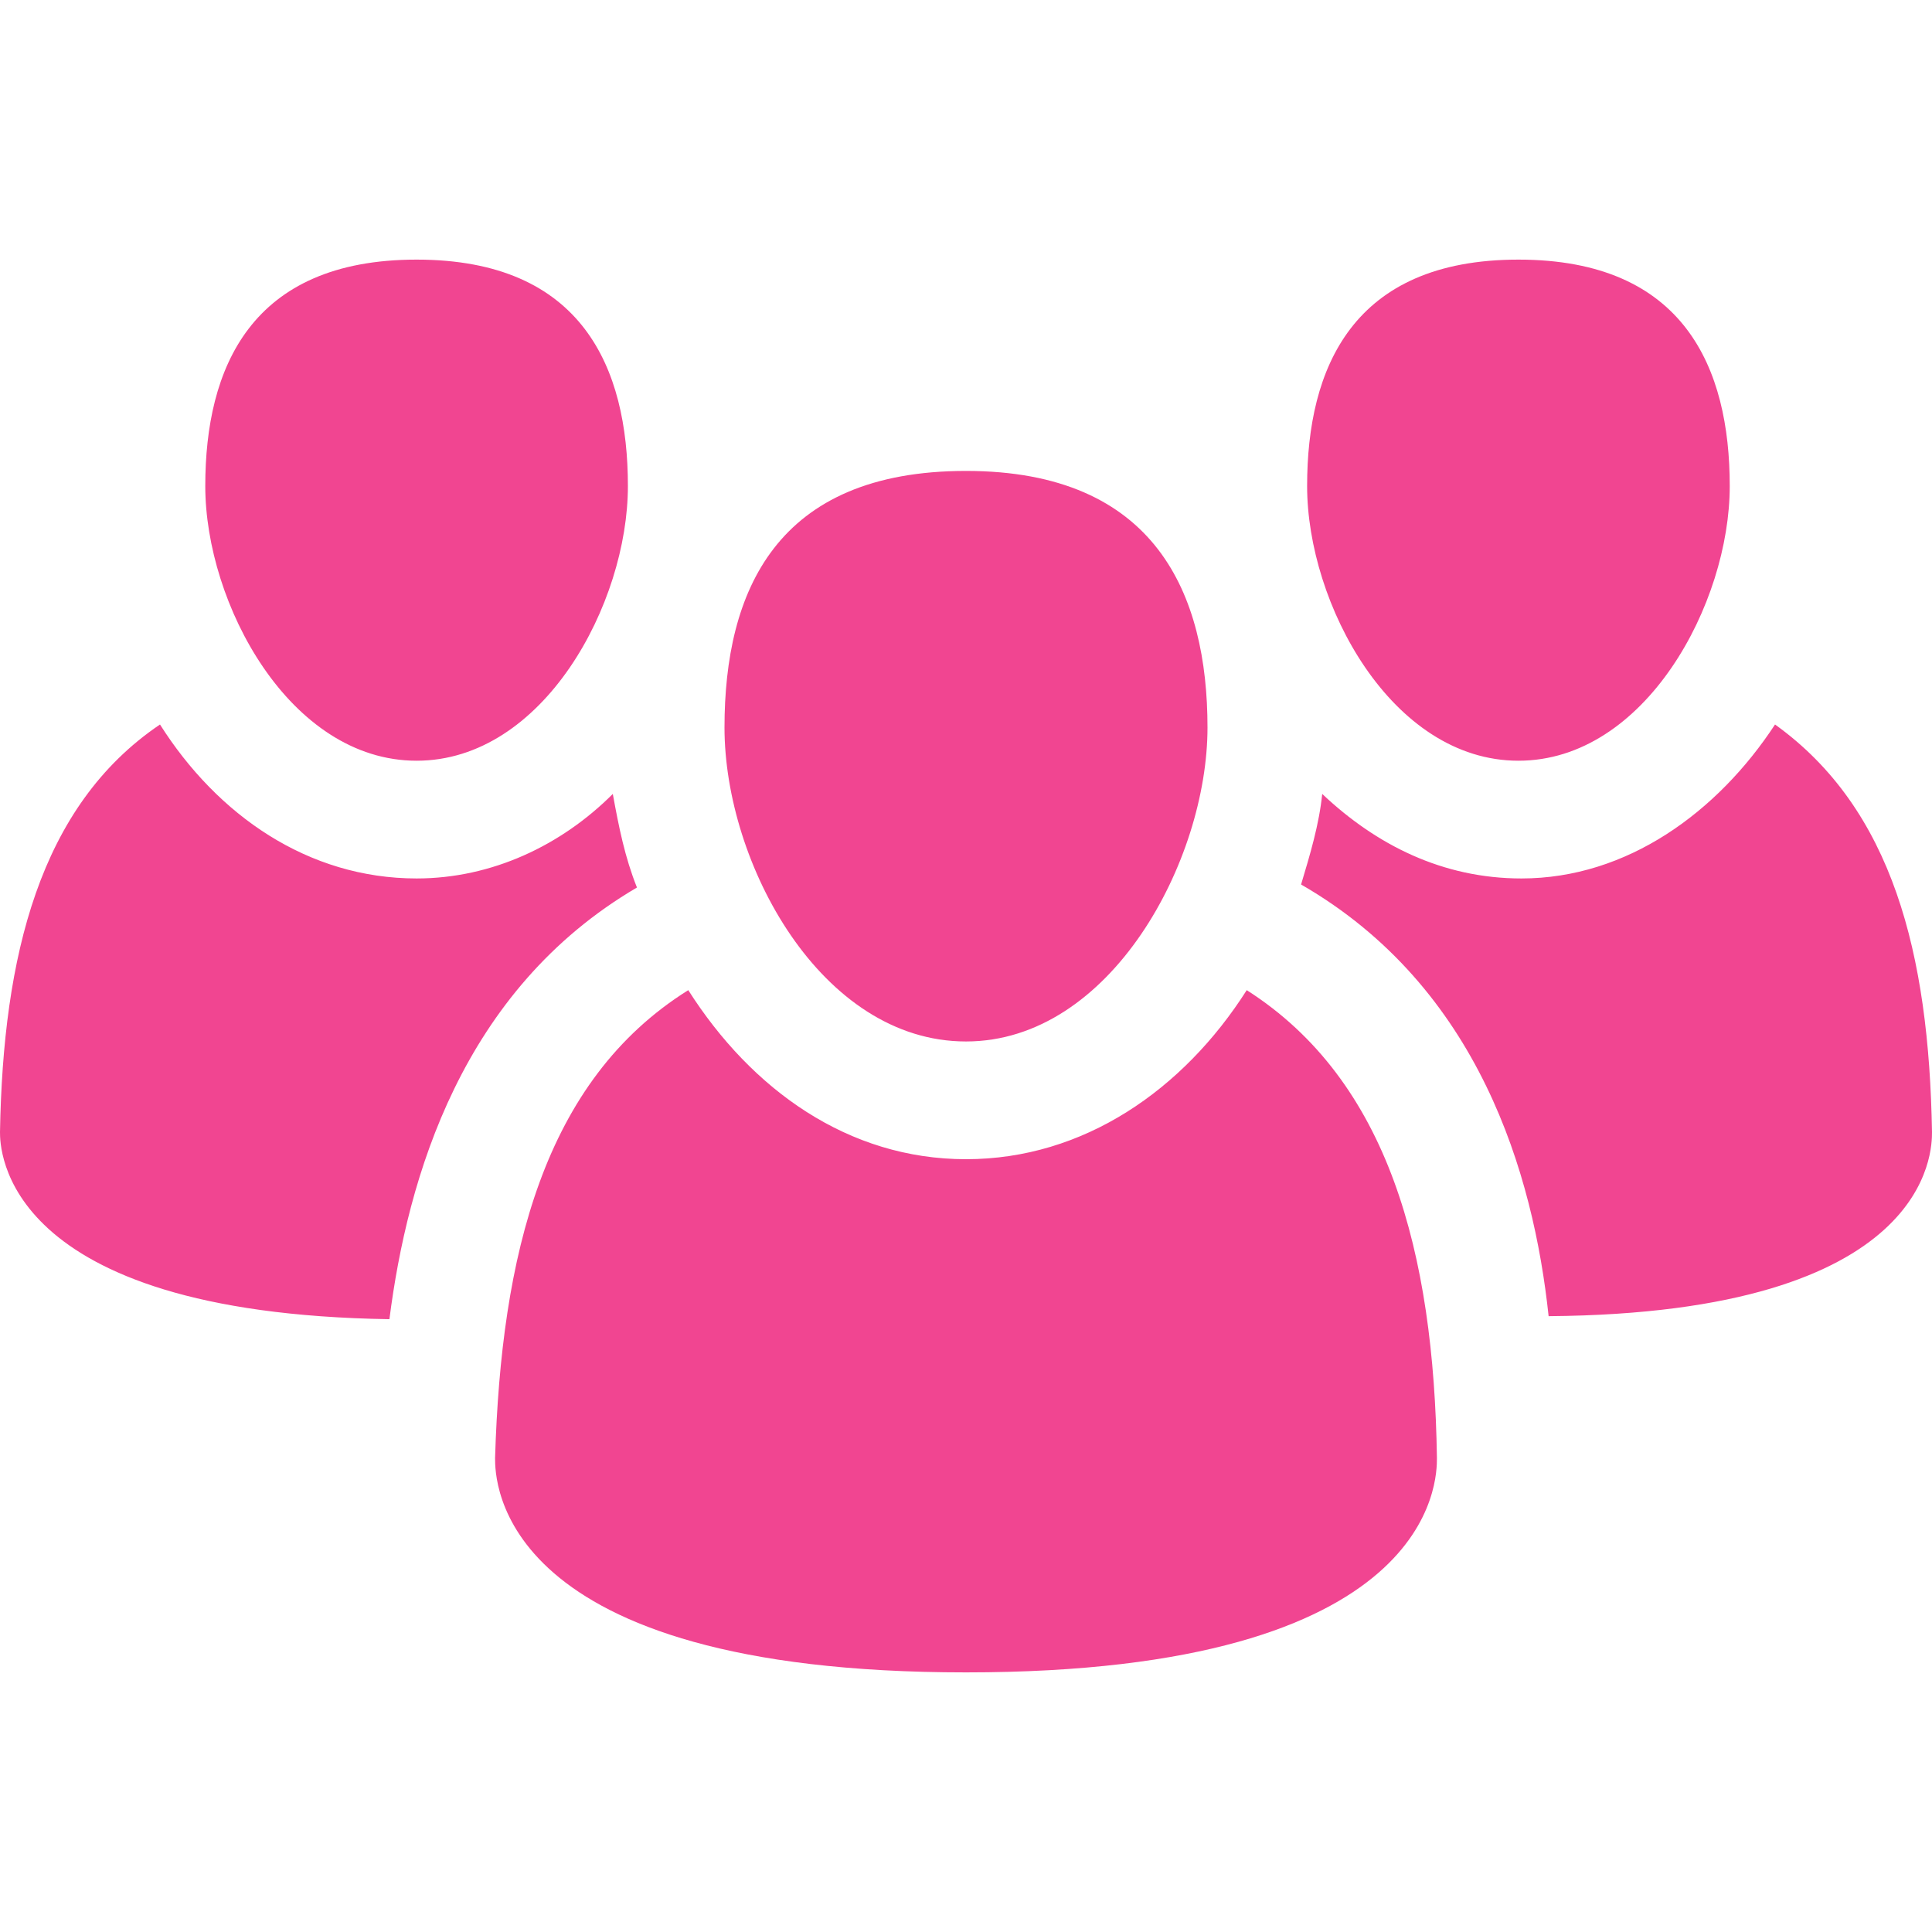 <?xml version="1.0" encoding="UTF-8"?> <svg xmlns="http://www.w3.org/2000/svg" xmlns:xlink="http://www.w3.org/1999/xlink" version="1.1" width="512" height="512" x="0" y="0" viewBox="0 0 64 64" style="enable-background:new 0 0 512 512" xml:space="preserve"><g><path fill="#f14591" d="M21.1 29.4c-5.8 3.4-7.6 9.6-8.2 14.3C0 43.5 0 38 0 37.5.1 31.7 1.3 26.7 5.3 24c1.9 3 4.9 5.1 8.5 5.1 2.5 0 4.8-1.1 6.5-2.8.2 1.1.4 2.1.8 3.1zM13.8 8.6c-5.5 0-7 3.6-7 7.5s2.8 9.1 7 9.1 7-5.2 7-9.1-1.5-7.5-7-7.5zm45 15.4c-1.9 2.9-4.9 5.1-8.4 5.1-2.6 0-4.8-1.1-6.6-2.8-.1 1-.4 2-.7 3 5.9 3.4 7.7 9.6 8.2 14.3C64 43.5 64 38.1 64 37.5c-.1-5.9-1.3-10.7-5.2-13.5zM50.3 8.6c-5.5 0-7 3.6-7 7.5s2.8 9.1 7 9.1 7-5.2 7-9.1-1.5-7.5-7-7.5zm-9 24.2c-2.1 3.3-5.4 5.6-9.3 5.6s-7.1-2.3-9.2-5.6c-4.8 3-6.2 8.8-6.4 15.5 0 .7 0 7.1 15.6 7.1s15.6-6.4 15.6-7.1c-.1-6.8-1.6-12.5-6.3-15.5zM32 15.6c-6.3 0-8 4-8 8.5s3.2 10.4 8 10.4 8-6 8-10.4-1.7-8.5-8-8.5z" opacity="1" data-original="#1a1f21"></path></g></svg> 